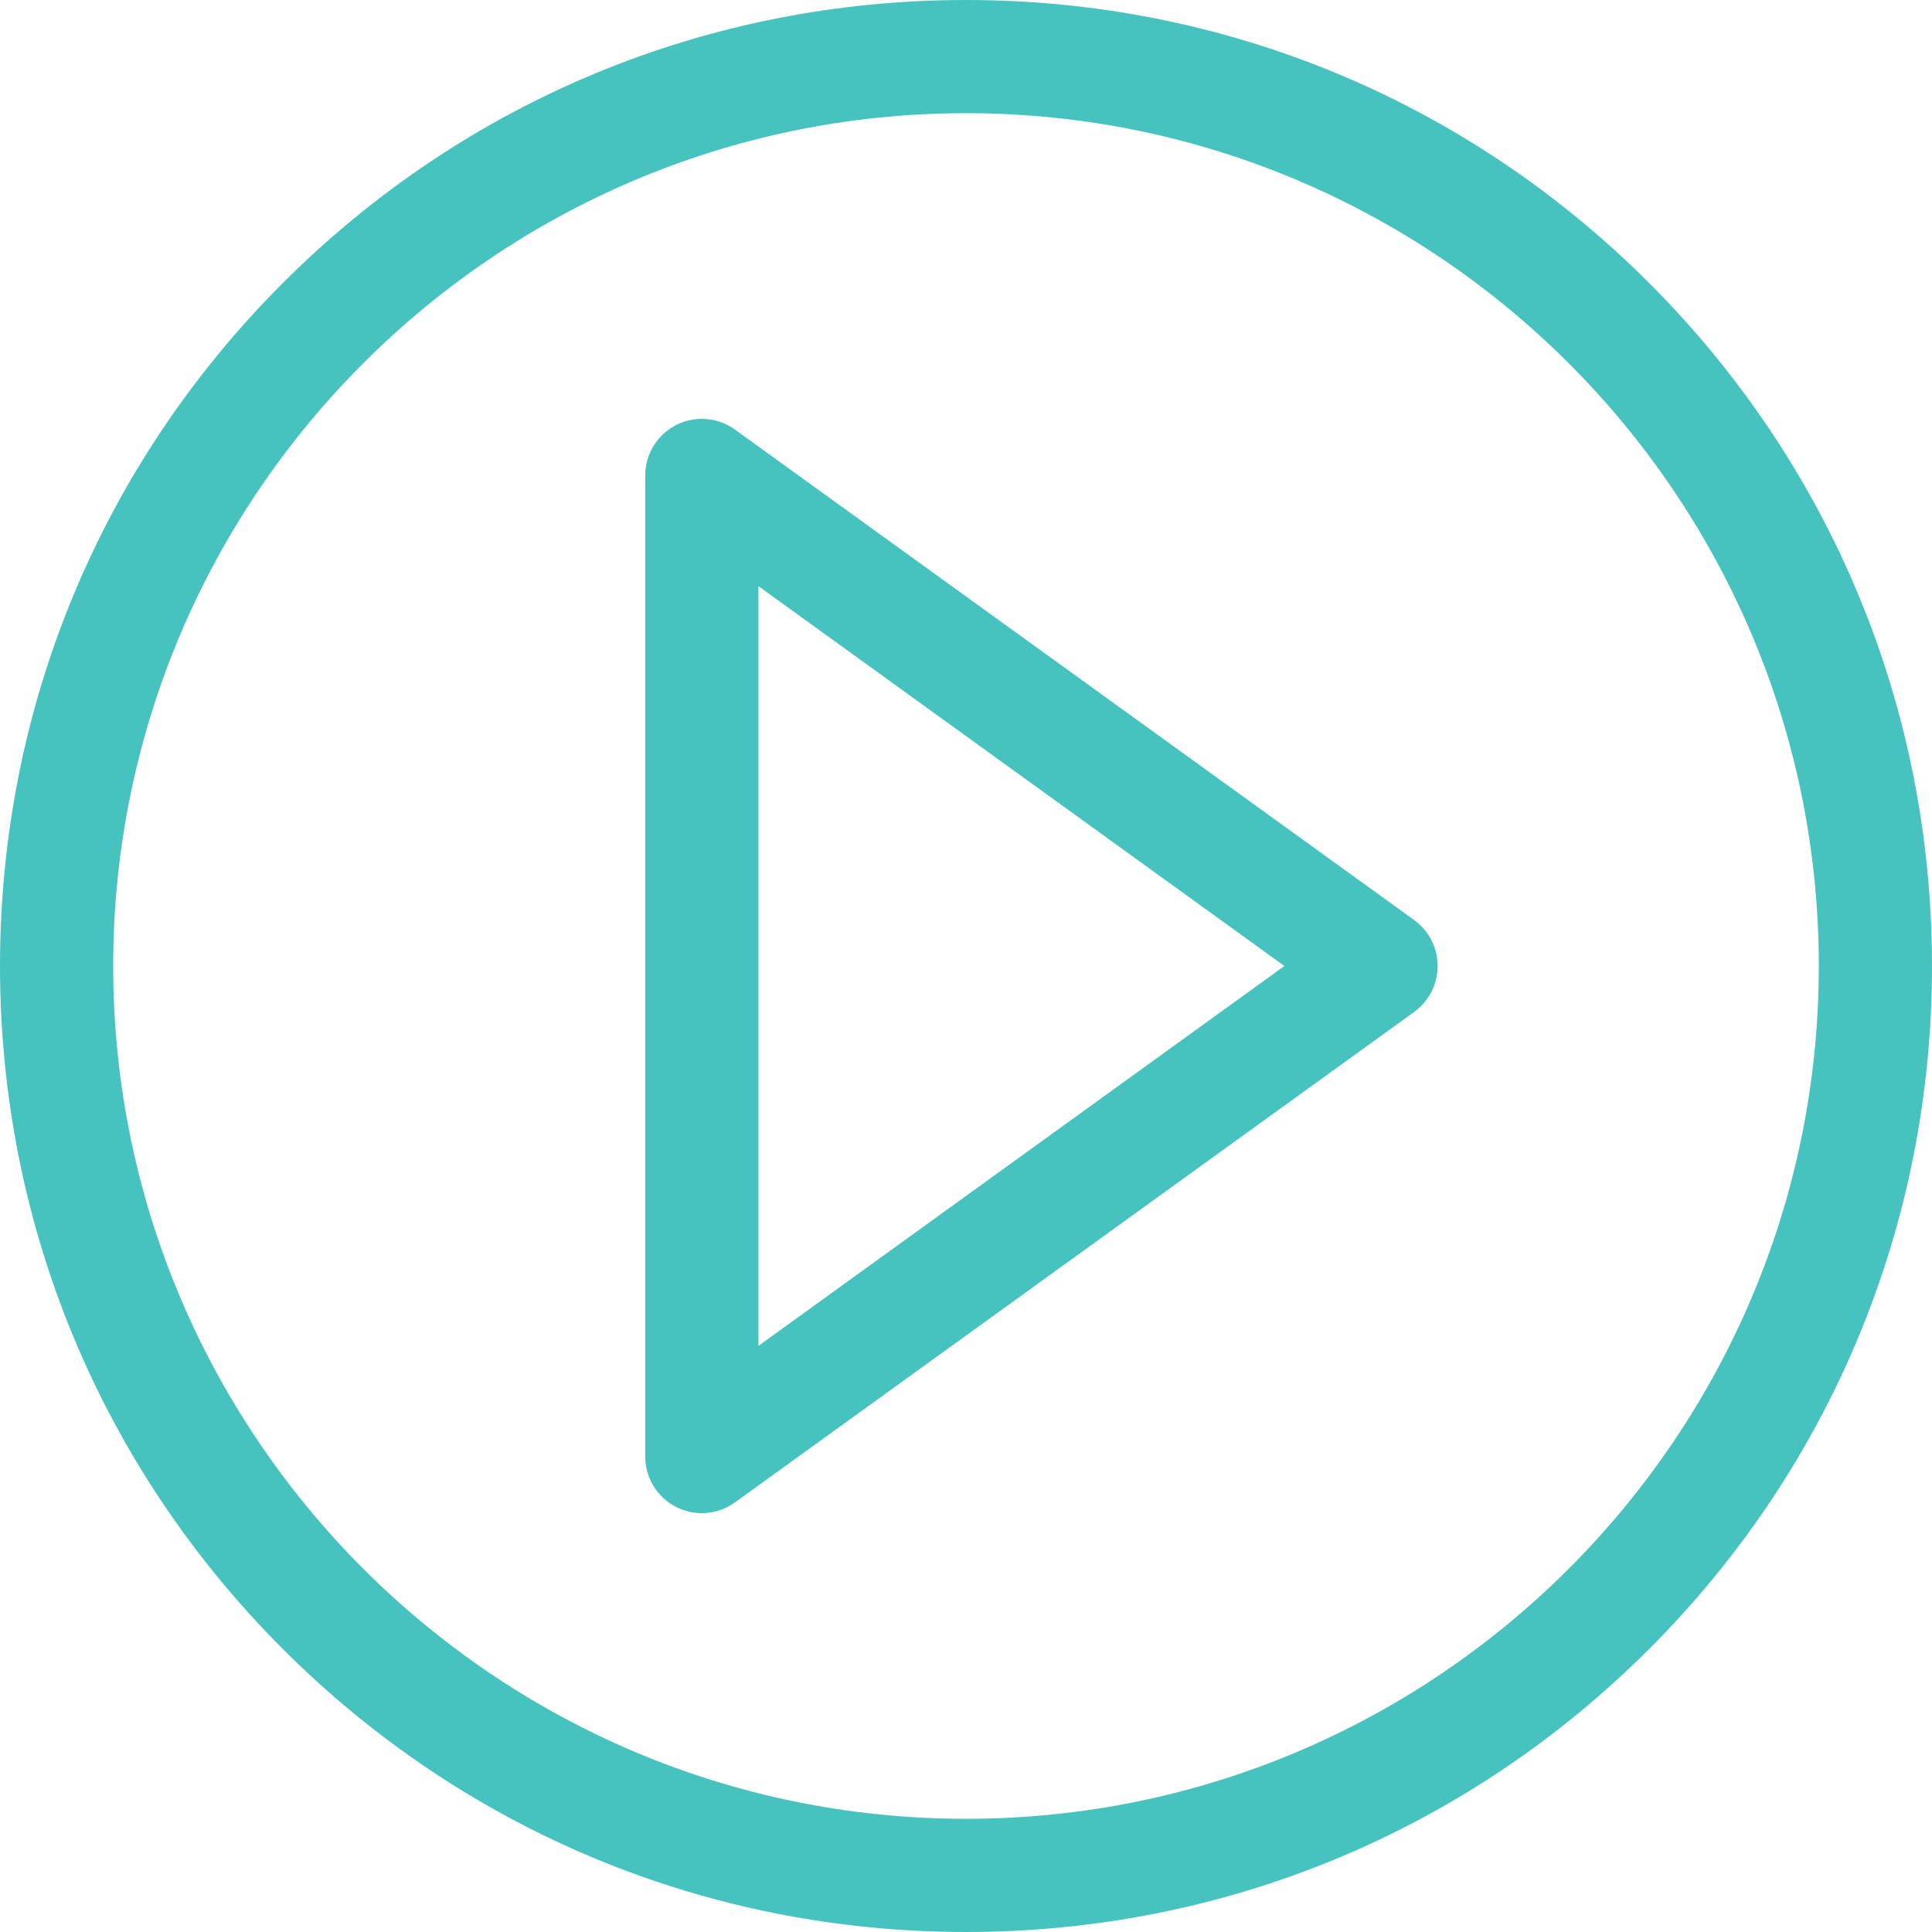 <svg width="34" height="34" viewBox="0 0 34 34" fill="none" xmlns="http://www.w3.org/2000/svg">
<path d="M29.021 4.979C25.81 1.768 21.541 0 17 0C12.459 0 8.19 1.768 4.979 4.979C1.768 8.19 -0 12.459 -0 17C-0 21.541 1.768 25.81 4.979 29.021C8.19 32.232 12.459 34 17 34C21.541 34 25.81 32.232 29.021 29.021C32.231 25.81 34 21.541 34 17C34 12.459 32.231 8.19 29.021 4.979ZM17 32.008C8.724 32.008 1.992 25.275 1.992 17C1.992 8.725 8.724 1.992 17 1.992C25.275 1.992 32.008 8.725 32.008 17C32.008 25.275 25.275 32.008 17 32.008Z" fill="#46C3BF"/>
<path d="M24.888 16.192L12.934 7.56C12.631 7.341 12.231 7.31 11.898 7.48C11.565 7.651 11.355 7.993 11.355 8.367V25.633C11.355 26.007 11.565 26.349 11.898 26.52C12.041 26.593 12.196 26.629 12.351 26.629C12.557 26.629 12.761 26.565 12.934 26.44L24.888 17.808C25.147 17.62 25.3 17.32 25.3 17C25.3 16.68 25.147 16.38 24.888 16.192ZM13.347 23.685V10.315L22.603 17L13.347 23.685Z" fill="#46C3BF"/>
</svg>
